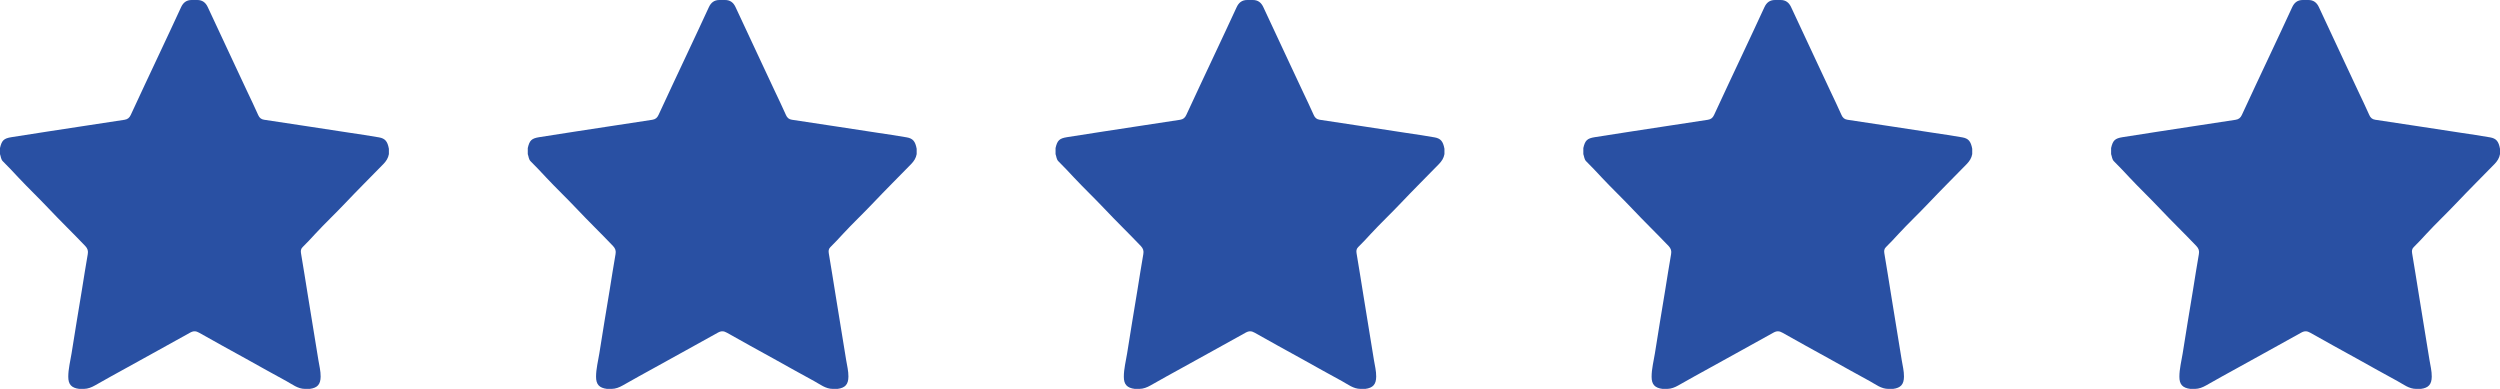 <svg width="90" height="14" viewBox="0 0 90 14" fill="none" xmlns="http://www.w3.org/2000/svg">
<path d="M0 5.548V5.329C0.063 5.054 0.138 4.982 0.413 4.938C1.293 4.797 2.174 4.666 3.055 4.53C3.531 4.457 4.007 4.382 4.484 4.312C4.597 4.295 4.661 4.238 4.707 4.138C5.048 3.397 5.398 2.659 5.744 1.92C6.003 1.367 6.264 0.815 6.519 0.259C6.595 0.094 6.713 4.31717e-06 6.899 4.31717e-06C6.966 4.31717e-06 7.032 4.31717e-06 7.1 4.31717e-06C7.284 -0.001 7.403 0.091 7.48 0.257C7.798 0.943 8.12 1.626 8.44 2.312C8.588 2.63 8.738 2.947 8.886 3.264C9.023 3.557 9.166 3.847 9.296 4.144C9.338 4.239 9.4 4.295 9.508 4.311C10.541 4.463 11.573 4.627 12.606 4.782C12.951 4.833 13.297 4.885 13.642 4.945C13.864 4.984 13.95 5.086 14 5.356V5.548C13.975 5.691 13.903 5.802 13.801 5.907C13.346 6.374 12.883 6.833 12.435 7.306C12.078 7.684 11.7 8.04 11.347 8.421C11.198 8.582 11.052 8.744 10.895 8.895C10.825 8.962 10.823 9.039 10.837 9.122C10.925 9.629 11.001 10.138 11.085 10.646C11.214 11.418 11.338 12.191 11.462 12.964C11.494 13.162 11.546 13.357 11.543 13.559C11.54 13.838 11.429 13.963 11.151 14C11.095 14 11.038 14 10.982 14C10.72 14 10.524 13.835 10.31 13.72C9.825 13.46 9.347 13.186 8.865 12.92C8.3 12.608 7.733 12.298 7.171 11.979C7.058 11.915 6.97 11.906 6.846 11.974C6.089 12.391 5.335 12.815 4.577 13.23C4.189 13.442 3.803 13.657 3.419 13.875C3.295 13.945 3.166 13.998 3.02 14C2.964 14 2.908 14 2.852 14C2.573 13.965 2.457 13.84 2.458 13.562C2.458 13.277 2.532 13.002 2.576 12.724C2.696 11.963 2.821 11.204 2.947 10.445C3.02 10.014 3.08 9.581 3.159 9.151C3.181 9.034 3.156 8.947 3.069 8.856C2.636 8.401 2.183 7.964 1.751 7.506C1.395 7.128 1.018 6.77 0.663 6.391C0.479 6.195 0.297 5.997 0.105 5.809C0.03 5.736 0.033 5.636 0 5.548L0 5.548Z" fill="#2950A3"/>
<path d="M19 5.548V5.329C19.063 5.054 19.138 4.982 19.413 4.938C20.293 4.797 21.174 4.666 22.055 4.53C22.531 4.457 23.007 4.382 23.484 4.312C23.597 4.295 23.661 4.238 23.707 4.138C24.048 3.397 24.398 2.659 24.744 1.92C25.003 1.367 25.264 0.815 25.519 0.259C25.595 0.094 25.713 4.31717e-06 25.899 4.31717e-06C25.966 4.31717e-06 26.032 4.31717e-06 26.1 4.31717e-06C26.285 -0.001 26.403 0.091 26.48 0.257C26.798 0.943 27.12 1.626 27.44 2.312C27.588 2.63 27.738 2.947 27.886 3.264C28.023 3.557 28.166 3.847 28.296 4.144C28.338 4.239 28.4 4.295 28.508 4.311C29.541 4.463 30.573 4.627 31.606 4.782C31.951 4.833 32.297 4.885 32.642 4.945C32.864 4.984 32.95 5.086 33 5.356V5.548C32.975 5.691 32.903 5.802 32.801 5.907C32.346 6.374 31.883 6.833 31.435 7.306C31.078 7.684 30.7 8.04 30.347 8.421C30.198 8.582 30.052 8.744 29.895 8.895C29.825 8.962 29.823 9.039 29.837 9.122C29.925 9.629 30.001 10.138 30.085 10.646C30.214 11.418 30.338 12.191 30.462 12.964C30.494 13.162 30.546 13.357 30.543 13.559C30.54 13.838 30.429 13.963 30.151 14C30.095 14 30.038 14 29.982 14C29.72 14 29.524 13.835 29.31 13.72C28.825 13.46 28.347 13.186 27.865 12.92C27.3 12.608 26.733 12.298 26.171 11.979C26.058 11.915 25.97 11.906 25.846 11.974C25.089 12.391 24.335 12.815 23.577 13.23C23.189 13.442 22.803 13.657 22.419 13.875C22.295 13.945 22.166 13.998 22.02 14C21.964 14 21.908 14 21.852 14C21.573 13.965 21.457 13.84 21.458 13.562C21.458 13.277 21.532 13.002 21.576 12.724C21.696 11.963 21.82 11.204 21.947 10.445C22.02 10.014 22.08 9.581 22.159 9.151C22.181 9.034 22.156 8.947 22.069 8.856C21.636 8.401 21.183 7.964 20.752 7.506C20.395 7.128 20.018 6.77 19.663 6.391C19.479 6.195 19.297 5.997 19.105 5.809C19.03 5.736 19.033 5.636 19 5.548L19 5.548Z" fill="#2950A3"/>
<path d="M38 5.548V5.329C38.063 5.054 38.138 4.982 38.413 4.938C39.293 4.797 40.174 4.666 41.055 4.53C41.531 4.457 42.007 4.382 42.484 4.312C42.597 4.295 42.661 4.238 42.707 4.138C43.048 3.397 43.398 2.659 43.744 1.92C44.003 1.367 44.264 0.815 44.519 0.259C44.595 0.094 44.713 4.31717e-06 44.899 4.31717e-06C44.966 4.31717e-06 45.032 4.31717e-06 45.1 4.31717e-06C45.285 -0.001 45.403 0.091 45.48 0.257C45.798 0.943 46.12 1.626 46.44 2.312C46.588 2.63 46.738 2.947 46.886 3.264C47.023 3.557 47.166 3.847 47.296 4.144C47.338 4.239 47.4 4.295 47.508 4.311C48.541 4.463 49.573 4.627 50.606 4.782C50.951 4.833 51.297 4.885 51.642 4.945C51.864 4.984 51.95 5.086 52 5.356V5.548C51.975 5.691 51.903 5.802 51.801 5.907C51.346 6.374 50.883 6.833 50.435 7.306C50.078 7.684 49.7 8.04 49.347 8.421C49.199 8.582 49.052 8.744 48.895 8.895C48.825 8.962 48.823 9.039 48.837 9.122C48.925 9.629 49.001 10.138 49.085 10.646C49.214 11.418 49.338 12.191 49.462 12.964C49.494 13.162 49.546 13.357 49.543 13.559C49.54 13.838 49.429 13.963 49.151 14C49.094 14 49.038 14 48.982 14C48.72 14 48.524 13.835 48.31 13.72C47.825 13.46 47.347 13.186 46.865 12.92C46.3 12.608 45.733 12.298 45.171 11.979C45.058 11.915 44.97 11.906 44.846 11.974C44.089 12.391 43.335 12.815 42.577 13.23C42.189 13.442 41.803 13.657 41.419 13.875C41.295 13.945 41.166 13.998 41.02 14C40.964 14 40.908 14 40.852 14C40.573 13.965 40.457 13.84 40.458 13.562C40.458 13.277 40.532 13.002 40.576 12.724C40.696 11.963 40.821 11.204 40.947 10.445C41.02 10.014 41.08 9.581 41.159 9.151C41.181 9.034 41.156 8.947 41.069 8.856C40.636 8.401 40.183 7.964 39.752 7.506C39.395 7.128 39.018 6.77 38.663 6.391C38.479 6.195 38.297 5.997 38.105 5.809C38.03 5.736 38.033 5.636 38 5.548L38 5.548Z" fill="#2950A3"/>
<path d="M57 5.548V5.329C57.063 5.054 57.138 4.982 57.413 4.938C58.293 4.797 59.174 4.666 60.055 4.53C60.531 4.457 61.007 4.382 61.484 4.312C61.597 4.295 61.661 4.238 61.707 4.138C62.048 3.397 62.398 2.659 62.744 1.92C63.003 1.367 63.264 0.815 63.519 0.259C63.595 0.094 63.713 4.31717e-06 63.899 4.31717e-06C63.966 4.31717e-06 64.032 4.31717e-06 64.1 4.31717e-06C64.284 -0.001 64.403 0.091 64.48 0.257C64.798 0.943 65.121 1.626 65.44 2.312C65.588 2.63 65.738 2.947 65.886 3.264C66.023 3.557 66.166 3.847 66.296 4.144C66.338 4.239 66.4 4.295 66.508 4.311C67.541 4.463 68.573 4.627 69.606 4.782C69.951 4.833 70.297 4.885 70.642 4.945C70.864 4.984 70.95 5.086 71 5.356V5.548C70.975 5.691 70.903 5.802 70.801 5.907C70.346 6.374 69.883 6.833 69.435 7.306C69.078 7.684 68.7 8.04 68.347 8.421C68.198 8.582 68.052 8.744 67.895 8.895C67.825 8.962 67.823 9.039 67.837 9.122C67.925 9.629 68.001 10.138 68.085 10.646C68.214 11.418 68.338 12.191 68.462 12.964C68.494 13.162 68.546 13.357 68.543 13.559C68.54 13.838 68.429 13.963 68.151 14C68.094 14 68.038 14 67.982 14C67.72 14 67.524 13.835 67.31 13.72C66.825 13.46 66.347 13.186 65.865 12.92C65.3 12.608 64.733 12.298 64.171 11.979C64.058 11.915 63.97 11.906 63.846 11.974C63.089 12.391 62.335 12.815 61.577 13.23C61.189 13.442 60.803 13.657 60.419 13.875C60.295 13.945 60.166 13.998 60.02 14C59.964 14 59.908 14 59.852 14C59.573 13.965 59.457 13.84 59.458 13.562C59.458 13.277 59.532 13.002 59.576 12.724C59.696 11.963 59.821 11.204 59.947 10.445C60.02 10.014 60.08 9.581 60.159 9.151C60.181 9.034 60.156 8.947 60.069 8.856C59.636 8.401 59.183 7.964 58.752 7.506C58.395 7.128 58.018 6.77 57.663 6.391C57.479 6.195 57.297 5.997 57.105 5.809C57.03 5.736 57.033 5.636 57 5.548L57 5.548Z" fill="#2950A3"/>
<path d="M76 5.548V5.329C76.063 5.054 76.138 4.982 76.413 4.938C77.293 4.797 78.174 4.666 79.055 4.53C79.531 4.457 80.007 4.382 80.484 4.312C80.597 4.295 80.661 4.238 80.707 4.138C81.048 3.397 81.398 2.659 81.744 1.92C82.003 1.367 82.264 0.815 82.519 0.259C82.595 0.094 82.713 4.31717e-06 82.899 4.31717e-06C82.966 4.31717e-06 83.032 4.31717e-06 83.1 4.31717e-06C83.284 -0.001 83.403 0.091 83.48 0.257C83.798 0.943 84.121 1.626 84.44 2.312C84.588 2.63 84.738 2.947 84.886 3.264C85.023 3.557 85.166 3.847 85.296 4.144C85.338 4.239 85.4 4.295 85.508 4.311C86.541 4.463 87.573 4.627 88.606 4.782C88.951 4.833 89.297 4.885 89.642 4.945C89.864 4.984 89.95 5.086 90 5.356V5.548C89.975 5.691 89.903 5.802 89.801 5.907C89.346 6.374 88.883 6.833 88.435 7.306C88.078 7.684 87.7 8.04 87.347 8.421C87.198 8.582 87.052 8.744 86.895 8.895C86.825 8.962 86.823 9.039 86.837 9.122C86.925 9.629 87.001 10.138 87.085 10.646C87.214 11.418 87.338 12.191 87.462 12.964C87.494 13.162 87.546 13.357 87.543 13.559C87.54 13.838 87.429 13.963 87.151 14C87.094 14 87.038 14 86.982 14C86.72 14 86.524 13.835 86.31 13.72C85.825 13.46 85.347 13.186 84.865 12.92C84.3 12.608 83.733 12.298 83.171 11.979C83.058 11.915 82.97 11.906 82.846 11.974C82.089 12.391 81.335 12.815 80.577 13.23C80.189 13.442 79.803 13.657 79.419 13.875C79.295 13.945 79.166 13.998 79.02 14C78.964 14 78.908 14 78.852 14C78.573 13.965 78.457 13.84 78.458 13.562C78.458 13.277 78.532 13.002 78.576 12.724C78.696 11.963 78.82 11.204 78.947 10.445C79.02 10.014 79.08 9.581 79.159 9.151C79.181 9.034 79.156 8.947 79.069 8.856C78.636 8.401 78.183 7.964 77.751 7.506C77.395 7.128 77.018 6.77 76.663 6.391C76.479 6.195 76.296 5.997 76.105 5.809C76.03 5.736 76.033 5.636 76 5.548L76 5.548Z" fill="#2950A3"/>
</svg>
